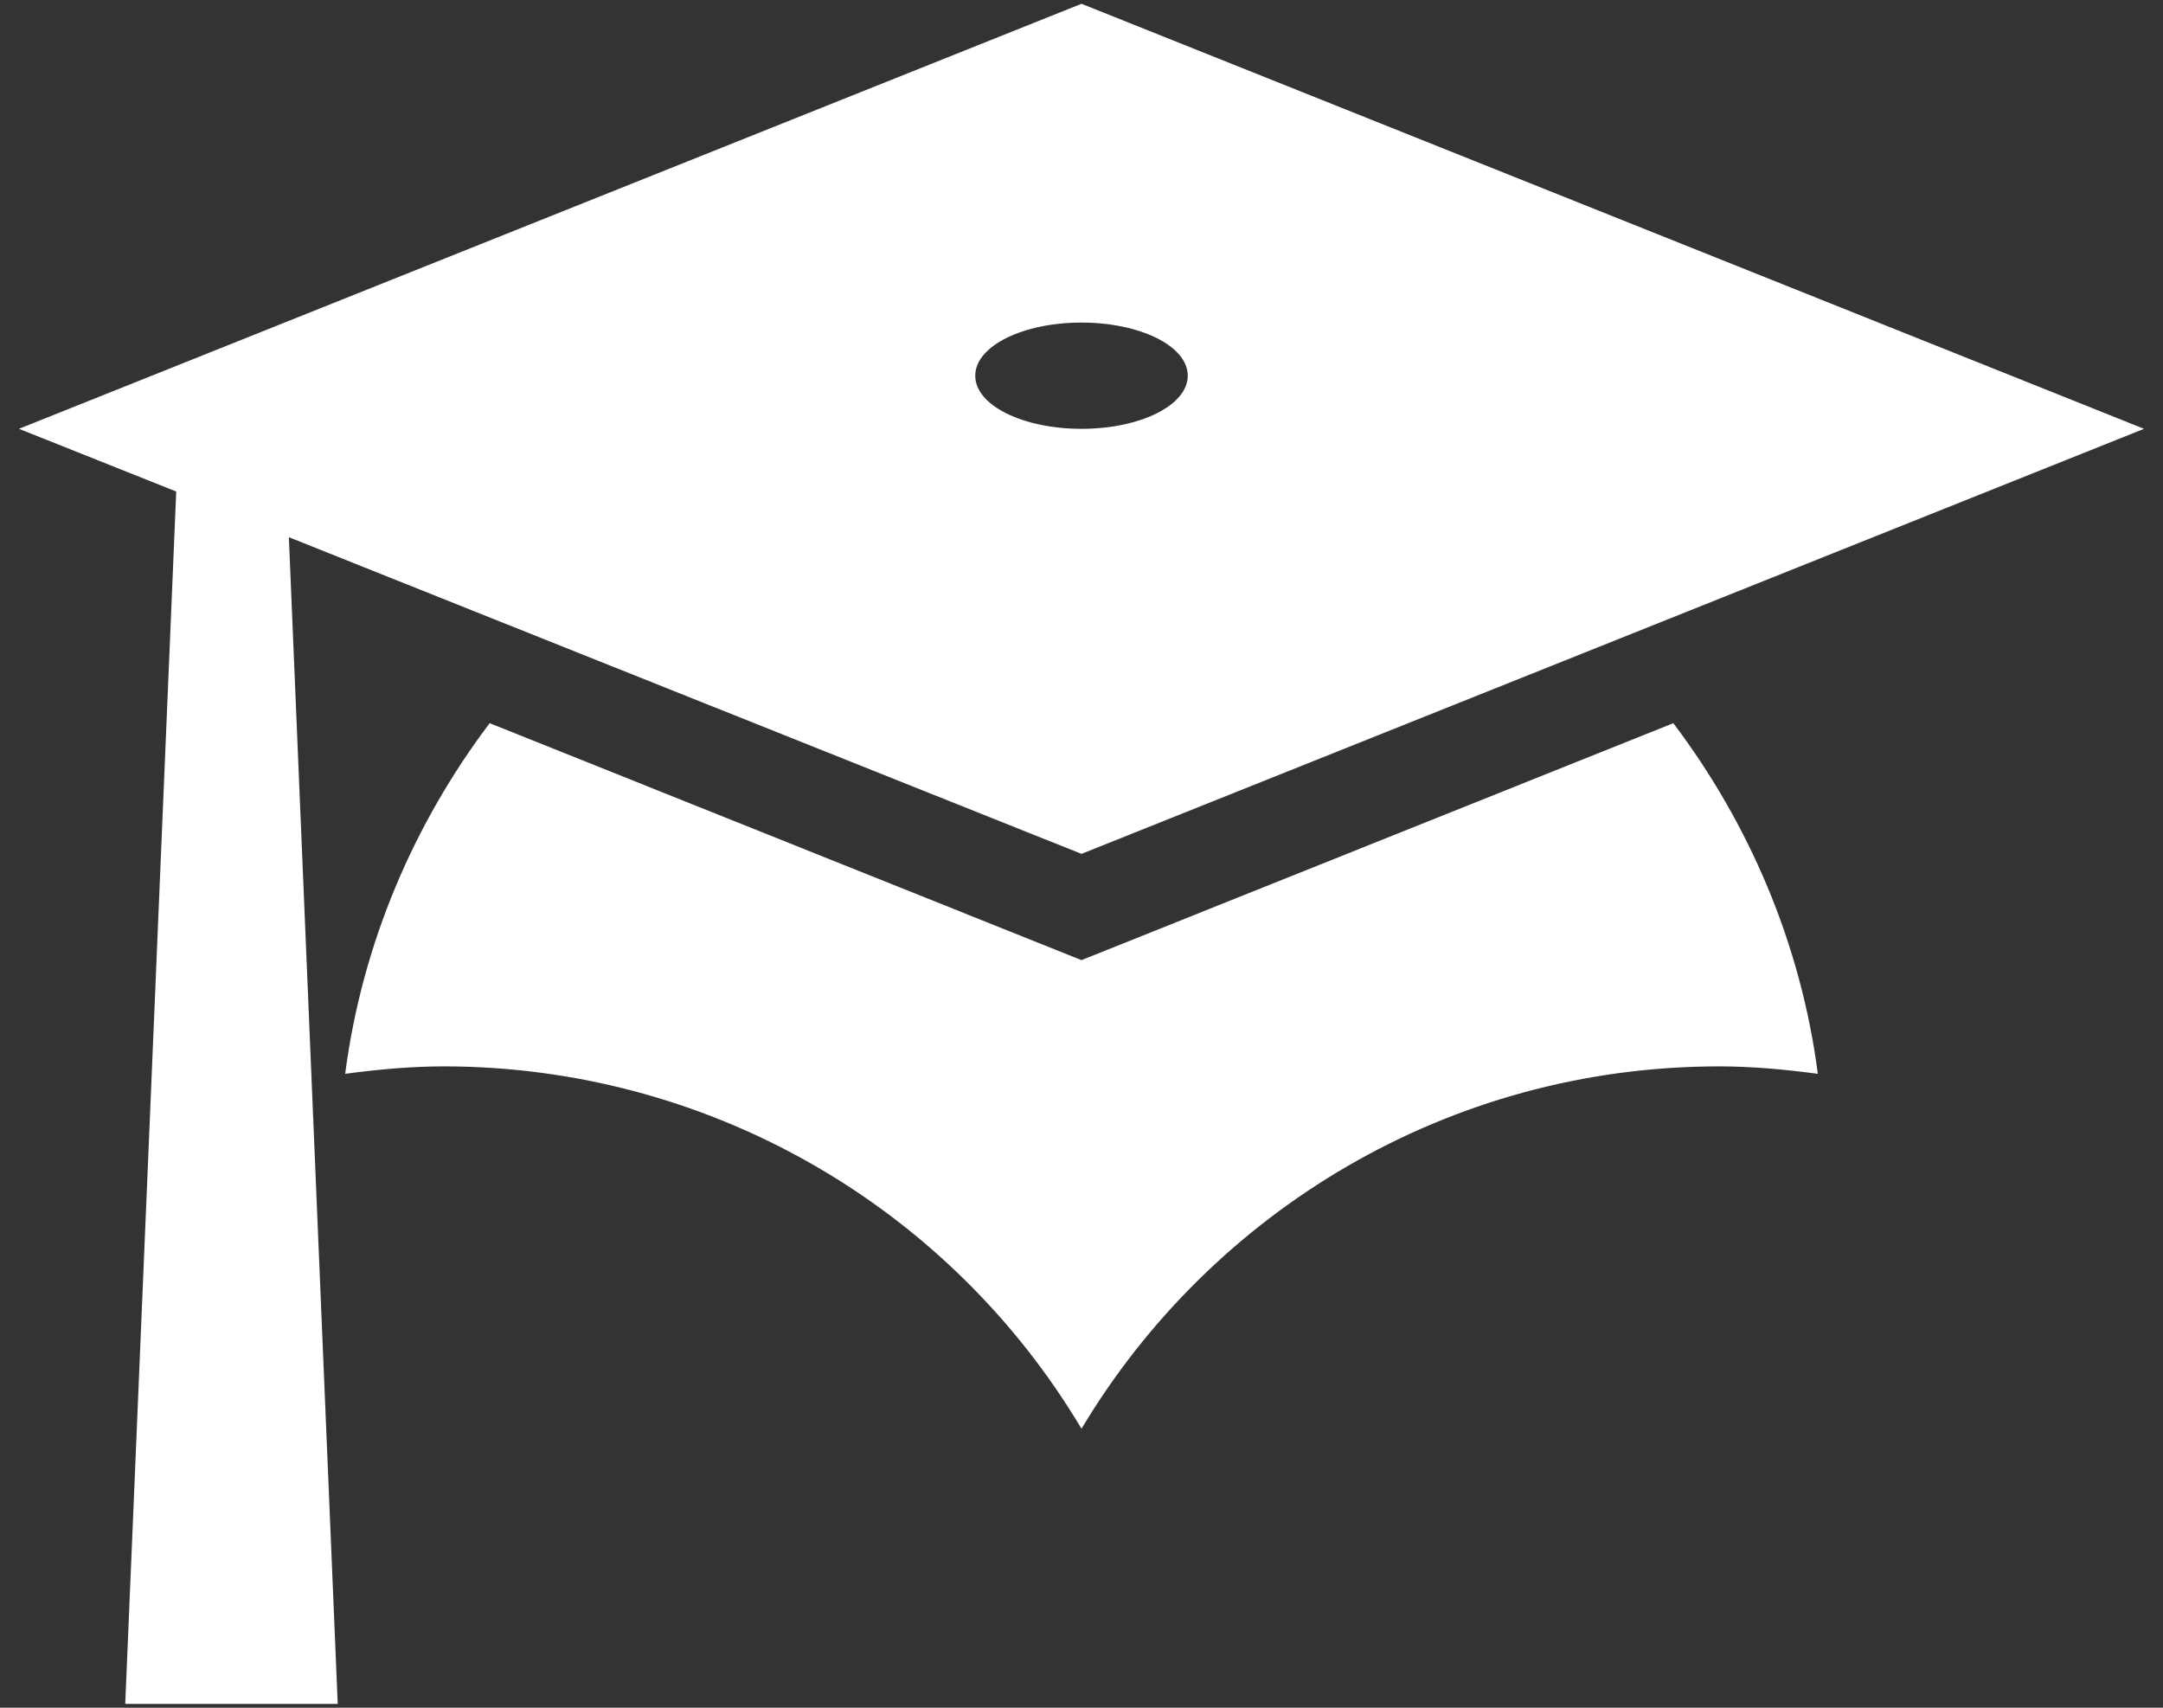 <svg width="57" height="45" viewBox="0 0 57 45" fill="none" xmlns="http://www.w3.org/2000/svg">
<rect x="0" y="0" width="57" height="45" fill="#333333" stroke="none"/>
<path id="Vector" d="M28.5 22.5L7.612 14.156L8.9 44.9H3.3L4.644 12.952L0.5 11.3L28.5 0.1L56.5 11.3L28.5 22.5ZM28.5 8.5C26.96 8.5 25.7 9.116 25.7 9.9C25.7 10.684 26.96 11.3 28.5 11.3C30.04 11.3 31.3 10.684 31.3 9.9C31.3 9.116 30.04 8.5 28.5 8.5ZM28.5 25.3L44.096 19.056C46.084 21.688 47.456 24.852 47.904 28.296C47.064 28.184 46.196 28.1 45.3 28.1C38.16 28.1 31.916 31.936 28.5 37.648C26.766 34.738 24.306 32.328 21.361 30.654C18.416 28.98 15.087 28.1 11.7 28.1C10.804 28.1 9.936 28.184 9.096 28.296C9.544 24.852 10.916 21.688 12.904 19.056L28.5 25.3Z" fill="white"/>
</svg>
